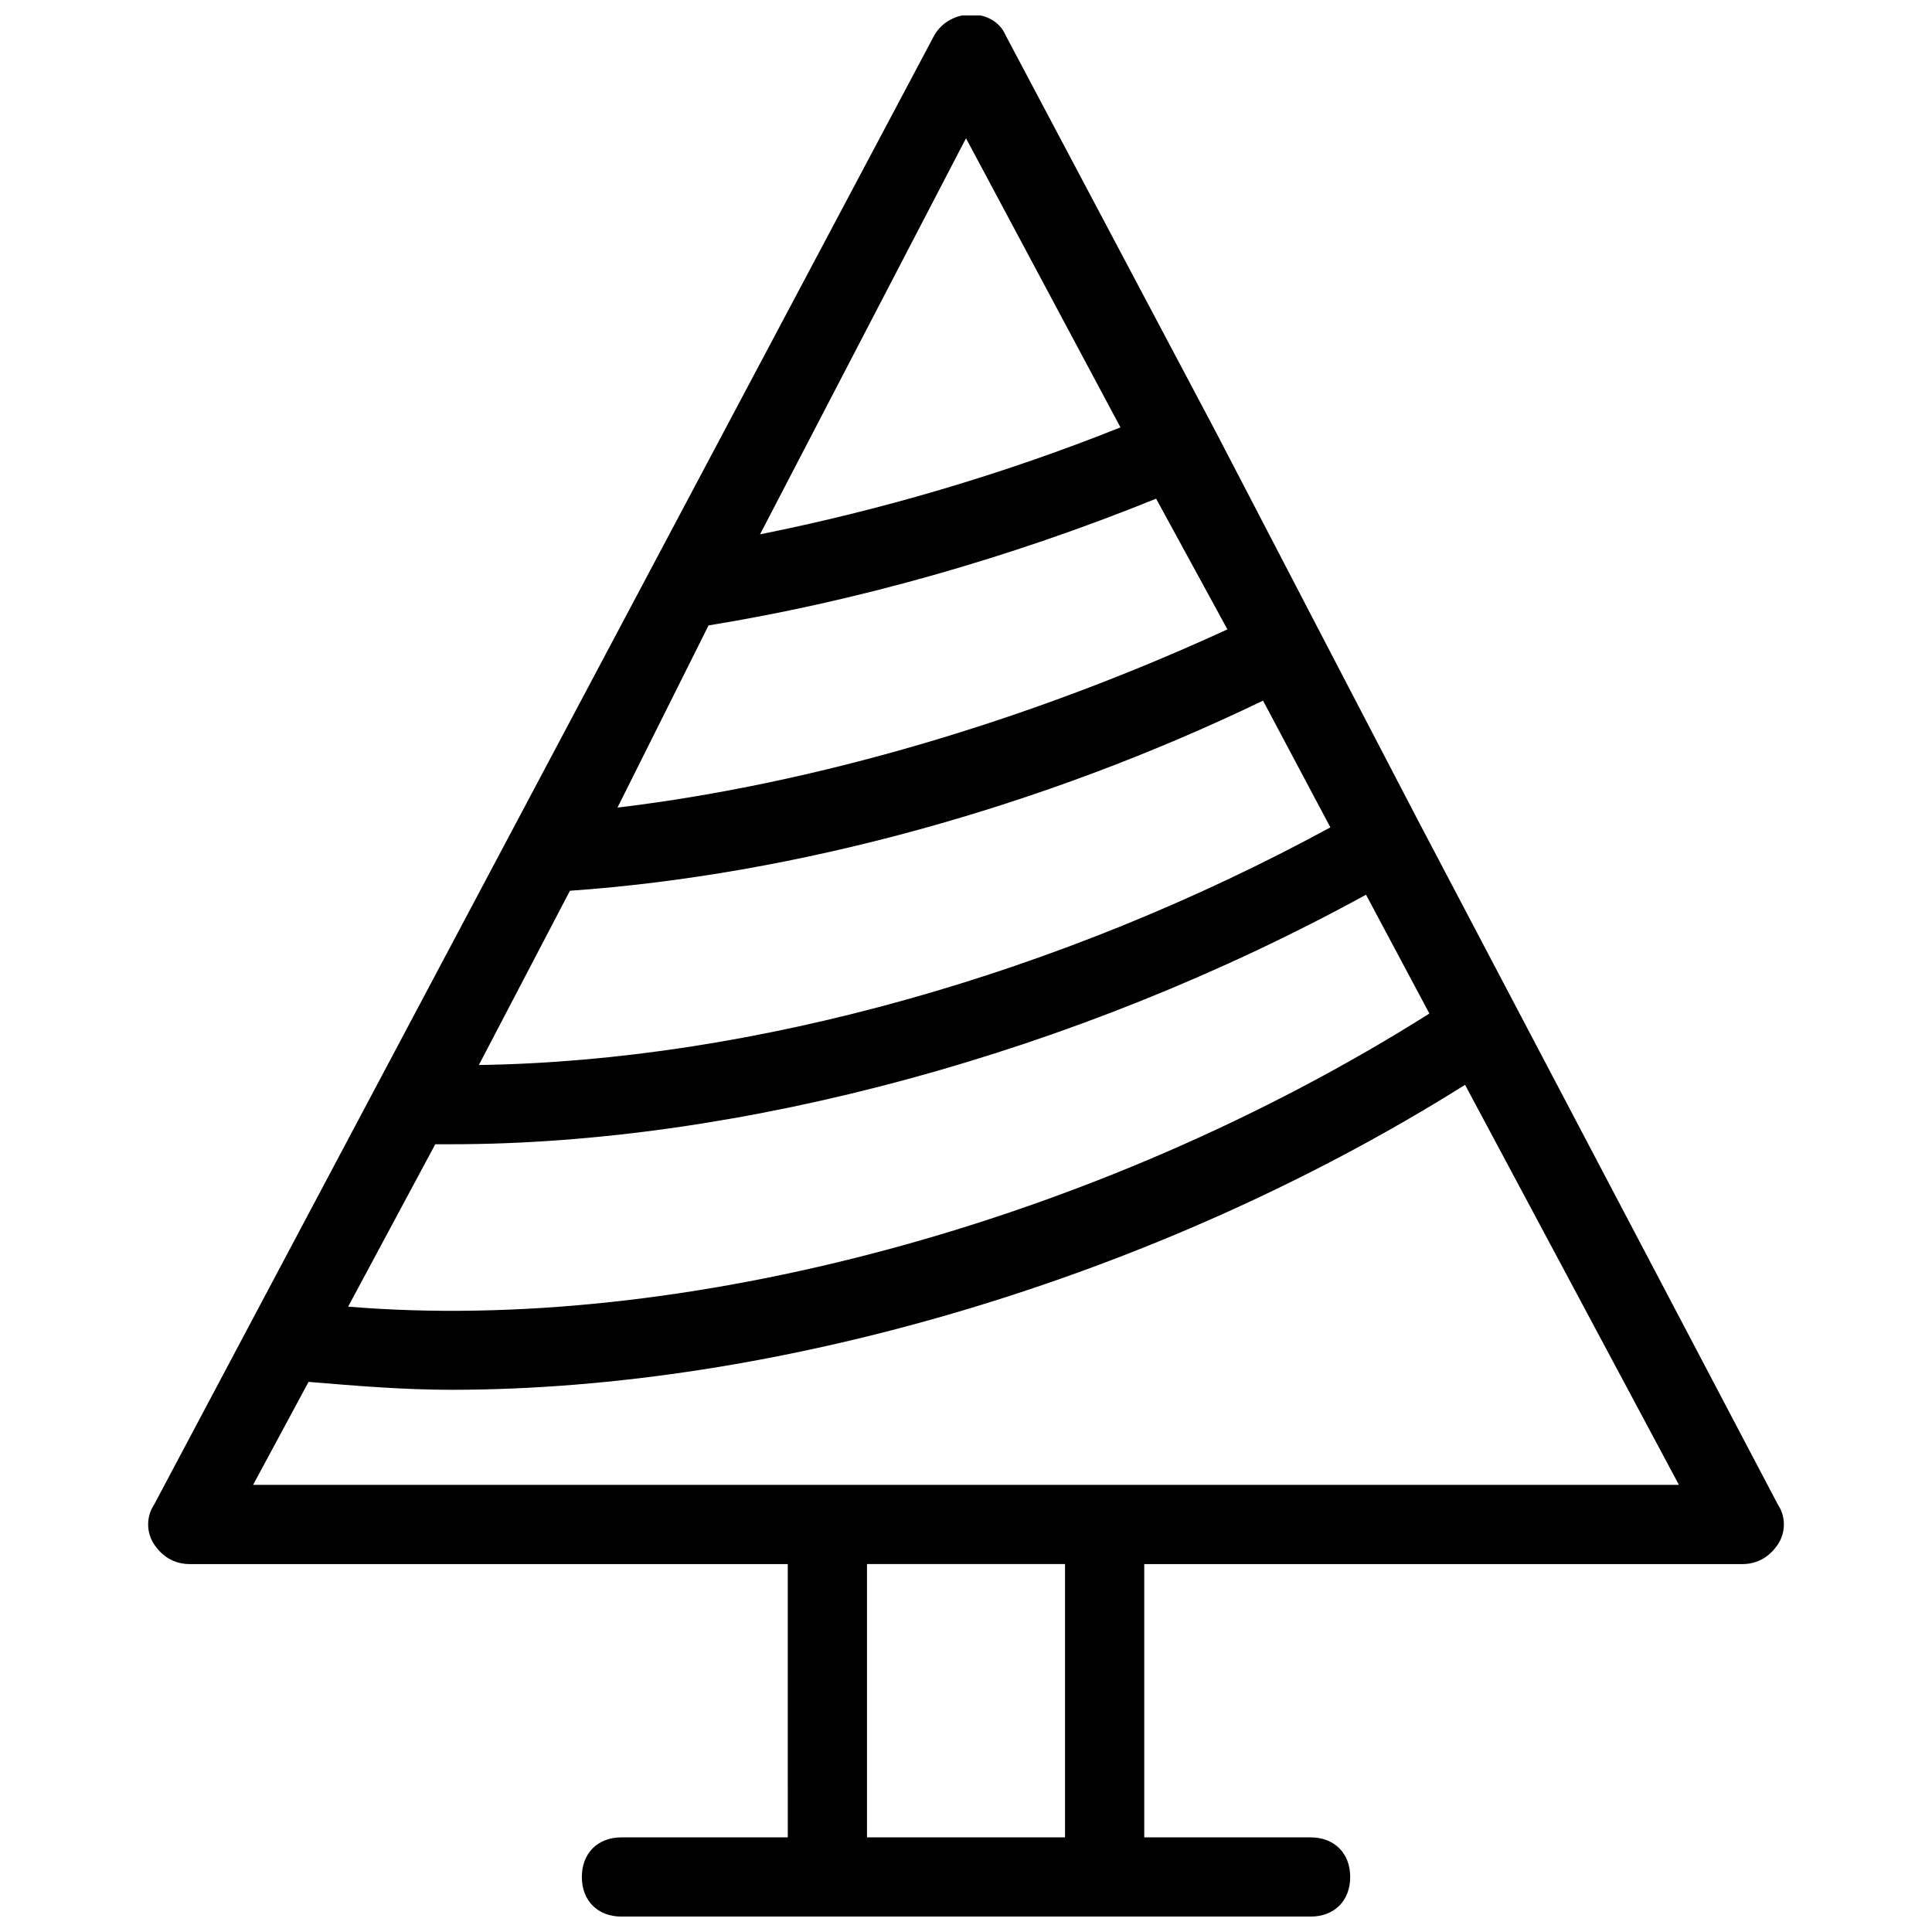 <?xml version="1.0" encoding="UTF-8"?>
<!-- Uploaded to: SVG Repo, www.svgrepo.com, Generator: SVG Repo Mixer Tools -->
<svg width="800px" height="800px" version="1.1" viewBox="144 144 512 512" xmlns="http://www.w3.org/2000/svg">
 <defs>
  <clipPath id="a">
   <path d="m183 148.09h434v503.81h-434z"/>
  </clipPath>
 </defs>
 <g clip-path="url(#a)">
  <path d="m615.17 542.75-95.516-181.58-26.238-50.383-27.289-52.48-55.629-104.96c-3.148-7.348-14.695-7.348-18.895 0l-206.77 389.41c-2.098 3.148-2.098 7.348 0 10.496 2.098 3.148 5.246 5.246 9.445 5.246h158.49l0.004 72.422h-44.082c-6.297 0-10.496 4.199-10.496 10.496s4.199 10.496 10.496 10.496h182.63c6.297 0 10.496-4.199 10.496-10.496s-4.199-10.496-10.496-10.496h-44.082v-72.422h158.49c4.199 0 7.348-2.098 9.445-5.246 2.098-3.152 2.098-7.348 0-10.496zm-215.17-362.11 40.934 76.621c-31.488 12.594-64.027 22.043-95.516 28.34zm-68.227 129.1c38.836-6.297 79.77-17.844 118.61-33.586l18.895 34.637c-52.48 24.141-109.16 40.934-161.64 47.23zm-36.734 70.32c59.828-4.199 124.9-22.043 183.68-50.383l17.844 33.586c-71.371 38.836-153.24 61.926-225.66 62.977zm-35.688 67.176h4.199c76.621 0 165.84-24.141 242.46-66.125l16.793 31.488c-88.168 55.629-198.38 85.02-286.54 77.672zm166.89 183.68h-52.48v-72.422h52.48zm10.496-93.414h-225.66l14.695-27.289c12.594 1.051 25.191 2.098 37.785 2.098 86.066 0 186.83-29.391 268.7-80.82l56.676 106.01z"/>
 </g>
</svg>